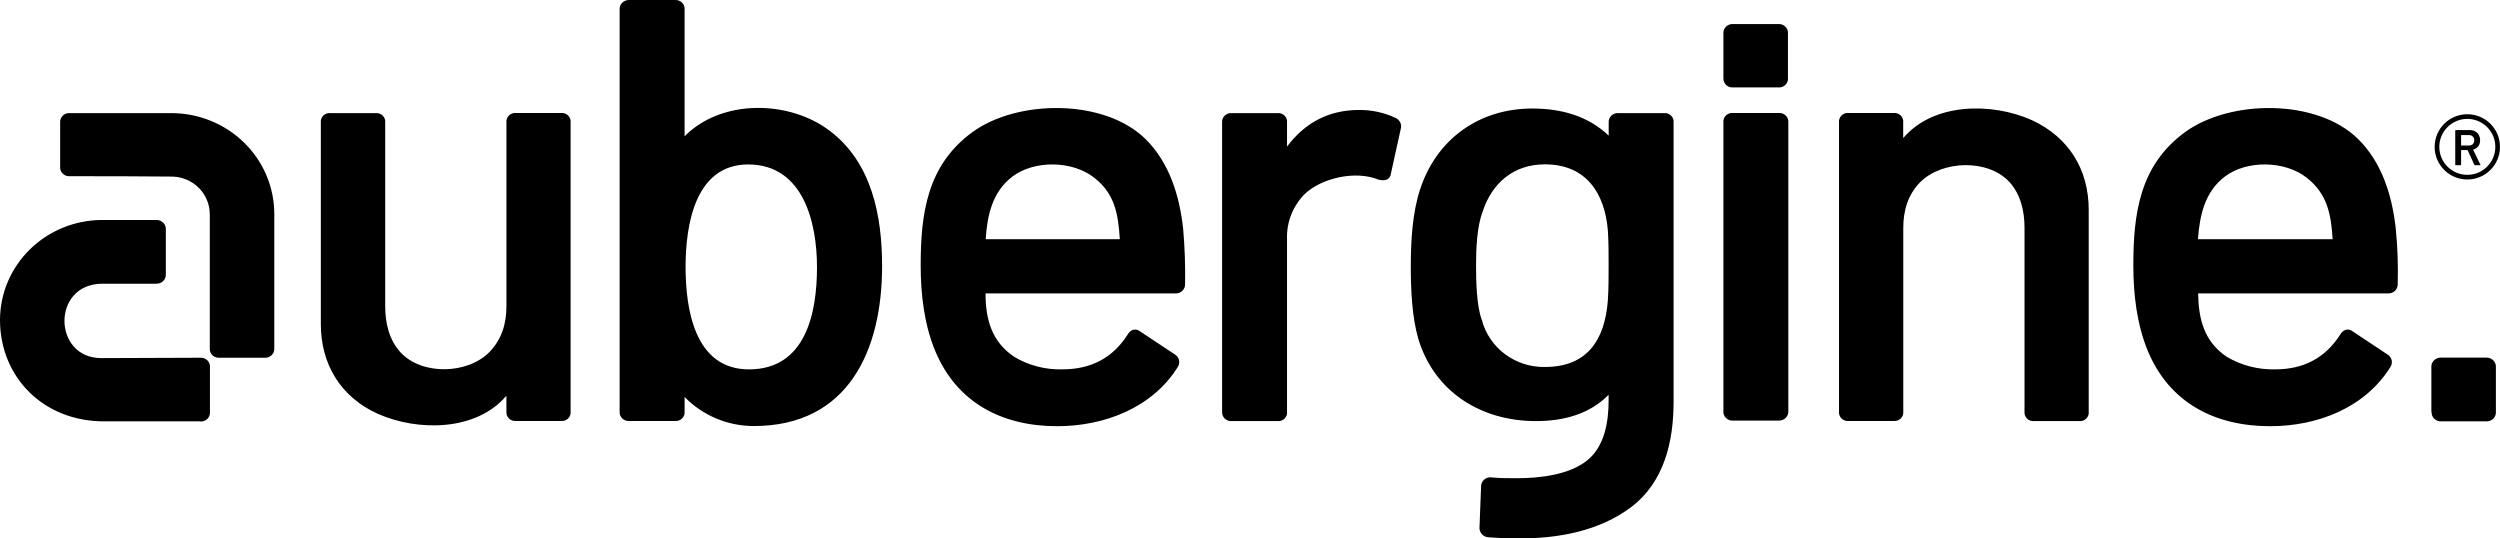 <svg width="260" height="56" viewBox="0 0 260 56" fill="none" xmlns="http://www.w3.org/2000/svg">
<path fill-rule="evenodd" clip-rule="evenodd" d="M159.739 43.794C162.596 43.794 165.301 43.083 167.296 41.059V41.638C167.296 43.821 166.897 46.399 165.086 47.868C163.159 49.418 160.062 49.735 157.692 49.735C156.846 49.735 156 49.735 155.158 49.653C155.018 49.628 154.874 49.635 154.737 49.672C154.6 49.708 154.473 49.775 154.365 49.865C154.257 49.956 154.172 50.07 154.114 50.197C154.057 50.324 154.029 50.463 154.033 50.602L153.869 54.809C153.855 54.942 153.869 55.078 153.911 55.206C153.952 55.334 154.021 55.452 154.112 55.553C154.202 55.654 154.313 55.735 154.438 55.792C154.562 55.849 154.698 55.88 154.835 55.883C155.88 55.961 156.966 56 157.971 56C162.073 56 166.295 55.246 169.631 52.746C173.086 50.141 174.052 45.895 174.052 41.809V12.756C174.067 12.623 174.052 12.488 174.008 12.361C173.963 12.234 173.889 12.119 173.793 12.023C173.696 11.928 173.579 11.855 173.45 11.81C173.32 11.766 173.183 11.75 173.046 11.764H168.302C168.167 11.755 168.032 11.774 167.905 11.82C167.779 11.867 167.664 11.94 167.569 12.035C167.474 12.129 167.401 12.242 167.356 12.367C167.31 12.492 167.292 12.624 167.304 12.756V14.104C165.134 12.041 162.36 11.287 159.348 11.287C153.798 11.287 149.376 14.502 147.689 19.701C146.883 22.123 146.723 25.138 146.723 27.677C146.723 30.099 146.835 32.954 147.521 35.298C149.209 40.774 154.033 43.794 159.739 43.794ZM231.578 37.103C229.208 35.513 228.645 33.134 228.605 30.513H248.357C248.492 30.52 248.626 30.5 248.752 30.453C248.878 30.405 248.993 30.332 249.088 30.238C249.183 30.145 249.256 30.032 249.304 29.909C249.351 29.785 249.371 29.653 249.362 29.521C249.416 27.614 249.349 25.706 249.163 23.806C248.8 20.432 247.754 16.94 245.265 14.479C241.003 10.248 231.917 10.311 227.213 13.764C222.508 17.217 221.866 22.26 221.866 27.615C221.866 30.591 222.229 33.767 223.394 36.544C225.645 41.903 230.349 44.325 236.099 44.325C241.019 44.325 245.947 42.419 248.6 38.173C248.734 37.971 248.783 37.727 248.738 37.49C248.692 37.254 248.556 37.044 248.357 36.903L244.766 34.521C244.243 34.083 243.68 34.243 243.357 34.837C241.789 37.259 239.539 38.411 236.646 38.411C234.863 38.464 233.103 38.009 231.578 37.103ZM242.595 24.877H228.605H228.586C228.765 22.416 229.288 19.955 231.379 18.369C233.669 16.623 237.647 16.701 239.902 18.486C242.072 20.189 242.431 22.338 242.595 24.877ZM211.316 12.495C207.138 10.627 201.065 10.67 197.933 14.362V12.745C197.949 12.611 197.934 12.476 197.889 12.349C197.844 12.222 197.771 12.107 197.674 12.012C197.577 11.916 197.46 11.844 197.331 11.799C197.202 11.754 197.064 11.738 196.927 11.752H192.263C192.127 11.738 191.989 11.754 191.859 11.799C191.73 11.844 191.613 11.916 191.516 12.012C191.42 12.107 191.346 12.222 191.302 12.349C191.257 12.476 191.242 12.611 191.257 12.745V42.79C191.242 42.923 191.258 43.058 191.303 43.184C191.348 43.311 191.422 43.426 191.518 43.521C191.615 43.616 191.731 43.689 191.86 43.734C191.989 43.779 192.127 43.795 192.263 43.782H196.935C197.072 43.795 197.209 43.779 197.338 43.734C197.467 43.689 197.584 43.616 197.68 43.521C197.777 43.426 197.85 43.311 197.895 43.184C197.94 43.058 197.956 42.923 197.941 42.79V23.697C197.941 21.912 198.42 20.244 199.709 18.936C201.999 16.674 206.703 16.514 208.954 18.896C210.151 20.205 210.55 21.951 210.55 23.697V42.801C210.535 42.935 210.551 43.069 210.596 43.196C210.641 43.322 210.714 43.438 210.811 43.533C210.907 43.628 211.024 43.701 211.153 43.746C211.282 43.791 211.419 43.807 211.555 43.794H216.224C216.362 43.808 216.502 43.791 216.633 43.745C216.764 43.699 216.882 43.623 216.978 43.525C217.075 43.428 217.147 43.309 217.19 43.18C217.233 43.05 217.245 42.913 217.226 42.778V21.822C217.226 17.654 215.178 14.28 211.316 12.495ZM20.691 19.553C21.412 20.282 21.815 21.257 21.814 22.271H21.818V36.212C21.806 36.344 21.823 36.478 21.868 36.603C21.914 36.728 21.987 36.842 22.083 36.937C22.178 37.031 22.294 37.104 22.421 37.151C22.548 37.197 22.684 37.215 22.82 37.204H27.48C27.619 37.219 27.758 37.204 27.89 37.16C28.021 37.115 28.141 37.043 28.241 36.949C28.341 36.854 28.418 36.739 28.468 36.611C28.517 36.484 28.537 36.348 28.526 36.212V22.24C28.524 19.47 27.402 16.814 25.406 14.851C23.41 12.888 20.701 11.778 17.872 11.764H7.258C7.124 11.754 6.989 11.771 6.862 11.817C6.736 11.863 6.621 11.934 6.526 12.028C6.431 12.121 6.357 12.233 6.311 12.357C6.264 12.481 6.246 12.613 6.257 12.745V17.334C6.245 17.466 6.262 17.599 6.308 17.724C6.354 17.849 6.427 17.963 6.523 18.057C6.618 18.152 6.733 18.225 6.86 18.271C6.987 18.318 7.123 18.336 7.258 18.326C10.837 18.326 14.416 18.326 17.952 18.365C18.988 18.398 19.97 18.824 20.691 19.553ZM10.813 43.821H20.825L20.829 43.833C20.964 43.843 21.101 43.825 21.228 43.779C21.356 43.733 21.471 43.66 21.567 43.565C21.663 43.471 21.736 43.357 21.782 43.232C21.829 43.107 21.846 42.973 21.834 42.841V38.196C21.845 38.071 21.83 37.944 21.788 37.824C21.747 37.705 21.68 37.595 21.593 37.502C21.506 37.408 21.401 37.334 21.283 37.283C21.165 37.231 21.038 37.205 20.909 37.204L10.534 37.243C5.467 37.243 5.347 29.505 10.654 29.505H16.24C16.375 29.513 16.51 29.492 16.636 29.445C16.762 29.398 16.876 29.325 16.971 29.231C17.066 29.137 17.14 29.024 17.187 28.901C17.234 28.777 17.254 28.645 17.246 28.513V23.908C17.258 23.773 17.241 23.638 17.196 23.51C17.151 23.383 17.078 23.266 16.983 23.168C16.887 23.071 16.772 22.994 16.644 22.944C16.515 22.893 16.378 22.871 16.24 22.877H10.654C7.833 22.874 5.126 23.967 3.128 25.917C1.13 27.867 0.005 30.513 0 33.275C0 39.177 4.461 43.821 10.813 43.821ZM179.235 3.495V8.1H179.239C179.227 8.236 179.247 8.373 179.296 8.5C179.345 8.628 179.422 8.743 179.522 8.838C179.622 8.933 179.742 9.005 179.874 9.049C180.006 9.093 180.146 9.108 180.284 9.092H184.941C185.076 9.103 185.213 9.085 185.34 9.039C185.468 8.992 185.584 8.92 185.679 8.825C185.775 8.731 185.849 8.617 185.895 8.492C185.941 8.366 185.959 8.233 185.946 8.1V3.495C185.959 3.362 185.941 3.229 185.895 3.104C185.849 2.978 185.775 2.865 185.679 2.77C185.584 2.676 185.468 2.603 185.34 2.557C185.213 2.51 185.076 2.492 184.941 2.503H180.28C180.142 2.488 180.002 2.503 179.871 2.548C179.739 2.592 179.619 2.664 179.52 2.758C179.42 2.853 179.342 2.968 179.293 3.096C179.244 3.223 179.224 3.359 179.235 3.495ZM179.832 43.682C179.962 43.732 180.101 43.752 180.24 43.743H184.981C185.119 43.749 185.257 43.726 185.385 43.676C185.514 43.625 185.63 43.548 185.725 43.45C185.82 43.352 185.893 43.235 185.938 43.107C185.983 42.979 186 42.843 185.986 42.708V12.745C185.999 12.612 185.982 12.478 185.936 12.352C185.89 12.227 185.817 12.113 185.721 12.018C185.625 11.924 185.509 11.851 185.381 11.805C185.253 11.759 185.117 11.741 184.981 11.752H180.24C180.104 11.738 179.966 11.754 179.837 11.799C179.708 11.844 179.591 11.916 179.494 12.012C179.397 12.107 179.324 12.222 179.279 12.349C179.234 12.476 179.219 12.611 179.235 12.745V42.708C179.218 42.843 179.232 42.981 179.276 43.11C179.32 43.24 179.392 43.358 179.488 43.457C179.585 43.556 179.702 43.633 179.832 43.682ZM252.862 38.224V42.829H252.886C252.877 42.961 252.897 43.093 252.944 43.217C252.992 43.34 253.065 43.453 253.16 43.546C253.255 43.64 253.37 43.713 253.496 43.761C253.622 43.808 253.757 43.828 253.891 43.821H258.568C258.702 43.828 258.837 43.808 258.963 43.761C259.089 43.713 259.204 43.64 259.299 43.546C259.394 43.453 259.467 43.34 259.515 43.217C259.562 43.093 259.582 42.961 259.573 42.829V38.224C259.586 38.089 259.569 37.953 259.524 37.826C259.478 37.698 259.406 37.582 259.31 37.484C259.215 37.386 259.099 37.31 258.971 37.259C258.843 37.209 258.706 37.186 258.568 37.192H253.867C253.729 37.186 253.592 37.209 253.464 37.259C253.336 37.31 253.22 37.386 253.125 37.484C253.03 37.582 252.957 37.698 252.911 37.826C252.866 37.953 252.849 38.089 252.862 38.224ZM39.275 43.028C43.457 44.891 49.526 44.852 52.662 41.161L52.67 42.79C52.655 42.923 52.671 43.058 52.716 43.184C52.761 43.311 52.835 43.426 52.931 43.521C53.028 43.616 53.144 43.689 53.273 43.734C53.402 43.779 53.54 43.795 53.676 43.782H58.34C58.477 43.796 58.614 43.779 58.743 43.734C58.871 43.689 58.988 43.616 59.084 43.521C59.18 43.426 59.253 43.31 59.298 43.184C59.343 43.057 59.358 42.923 59.342 42.79V12.745C59.358 12.611 59.344 12.476 59.3 12.349C59.255 12.223 59.182 12.107 59.086 12.012C58.99 11.916 58.873 11.844 58.743 11.799C58.614 11.754 58.477 11.738 58.34 11.752H53.676C53.54 11.738 53.402 11.754 53.273 11.799C53.143 11.844 53.026 11.916 52.929 12.012C52.833 12.107 52.759 12.222 52.715 12.349C52.67 12.476 52.655 12.611 52.67 12.745V31.845C52.67 33.634 52.188 35.298 50.903 36.61C48.652 38.911 43.908 39.071 41.657 36.65C40.46 35.337 40.061 33.591 40.061 31.845V12.756C40.077 12.623 40.062 12.488 40.017 12.361C39.972 12.234 39.899 12.119 39.802 12.023C39.706 11.928 39.589 11.855 39.459 11.81C39.33 11.766 39.192 11.75 39.056 11.764H34.391C34.255 11.747 34.116 11.76 33.985 11.803C33.854 11.846 33.735 11.917 33.636 12.011C33.538 12.106 33.462 12.221 33.415 12.348C33.368 12.475 33.352 12.61 33.366 12.745V33.7C33.366 37.868 35.417 41.282 39.275 43.028ZM71.197 42.79V41.282L71.209 41.294C72.136 42.245 73.25 43.003 74.484 43.522C75.719 44.04 77.048 44.308 78.391 44.309C88.239 44.309 91.738 36.411 91.738 27.677C91.738 22.506 90.701 16.951 86.312 13.616C82.09 10.401 75.055 10.268 71.197 14.174V0.995C71.209 0.863 71.191 0.729 71.145 0.604C71.099 0.479 71.025 0.365 70.93 0.27C70.834 0.176 70.718 0.103 70.591 0.057C70.463 0.011 70.327 -0.008 70.191 0.003H65.447C65.312 -0.004 65.177 0.016 65.051 0.063C64.925 0.111 64.811 0.184 64.716 0.278C64.621 0.371 64.547 0.484 64.5 0.607C64.453 0.731 64.433 0.863 64.441 0.995V42.79C64.429 42.922 64.447 43.056 64.493 43.181C64.539 43.306 64.613 43.42 64.709 43.515C64.804 43.609 64.92 43.682 65.048 43.728C65.175 43.774 65.311 43.793 65.447 43.782H70.191C70.328 43.795 70.465 43.779 70.594 43.734C70.723 43.689 70.84 43.616 70.936 43.521C71.032 43.426 71.106 43.311 71.151 43.184C71.196 43.058 71.212 42.923 71.197 42.79ZM77.812 17.104C83.562 17.104 84.967 23.174 84.967 27.779C84.967 32.556 83.802 38.415 77.892 38.415C72.182 38.415 71.301 32.029 71.301 27.74C71.301 23.451 72.266 17.104 77.812 17.104ZM105.468 37.103C103.098 35.513 102.496 33.134 102.496 30.513H122.175C122.315 30.529 122.457 30.514 122.59 30.471C122.723 30.427 122.845 30.356 122.948 30.261C123.05 30.167 123.13 30.052 123.182 29.924C123.234 29.796 123.257 29.658 123.249 29.521C123.282 27.614 123.215 25.707 123.049 23.806C122.686 20.432 121.641 16.94 119.151 14.479C114.889 10.248 105.804 10.311 101.099 13.764C96.395 17.217 95.752 22.26 95.752 27.615C95.752 30.591 96.115 33.767 97.281 36.544C99.531 41.903 104.236 44.325 109.945 44.325C114.849 44.325 119.833 42.419 122.487 38.173C122.62 37.971 122.67 37.728 122.626 37.491C122.581 37.255 122.446 37.045 122.247 36.903L118.656 34.521C118.133 34.083 117.571 34.243 117.248 34.837C115.683 37.259 113.429 38.411 110.496 38.411C108.726 38.464 106.978 38.009 105.468 37.103ZM116.461 24.877H102.512C102.671 22.416 103.194 19.955 105.285 18.369C107.575 16.623 111.557 16.701 113.808 18.486C115.979 20.189 116.298 22.338 116.461 24.877ZM141.368 11.436C138.152 11.436 135.702 12.784 133.851 15.244V12.756C133.866 12.623 133.851 12.488 133.806 12.361C133.762 12.234 133.688 12.119 133.592 12.023C133.495 11.928 133.378 11.855 133.249 11.81C133.119 11.766 132.981 11.75 132.845 11.764H128.101C127.967 11.754 127.831 11.771 127.705 11.817C127.579 11.863 127.464 11.934 127.369 12.028C127.273 12.121 127.2 12.233 127.153 12.357C127.107 12.481 127.088 12.613 127.099 12.745V42.801C127.087 42.934 127.105 43.067 127.151 43.192C127.197 43.317 127.27 43.43 127.365 43.525C127.46 43.619 127.576 43.692 127.703 43.739C127.83 43.785 127.966 43.804 128.101 43.794H132.845C132.983 43.808 133.122 43.792 133.252 43.747C133.382 43.701 133.5 43.627 133.597 43.531C133.694 43.434 133.767 43.317 133.811 43.189C133.855 43.06 133.868 42.924 133.851 42.79V24.849C133.822 24.007 133.963 23.167 134.267 22.378C134.57 21.589 135.029 20.867 135.618 20.252C137.394 18.49 141.009 17.697 143.379 18.689C144.062 18.85 144.584 18.689 144.664 18.014L145.67 13.44C145.744 13.216 145.731 12.973 145.635 12.757C145.539 12.541 145.365 12.367 145.147 12.268C143.968 11.713 142.676 11.428 141.368 11.436ZM167.296 27.607C167.296 28.798 167.296 30.087 167.217 31.259C166.897 35.306 165.126 38.165 160.665 38.165C159.171 38.19 157.713 37.721 156.524 36.836C155.336 35.95 154.486 34.698 154.113 33.282C153.55 31.814 153.51 29.115 153.51 27.607C153.51 25.9 153.59 23.599 154.193 22.014C155.158 19.045 157.409 17.092 160.665 17.092C165.006 17.092 166.897 20.146 167.217 23.955C167.296 25.146 167.296 26.416 167.296 27.607ZM256.601 12.365C254.992 12.365 253.688 13.667 253.688 15.274C253.688 16.881 254.992 18.183 256.601 18.183C258.21 18.183 259.514 16.881 259.514 15.274C259.514 13.667 258.21 12.365 256.601 12.365ZM253.203 15.274C253.203 13.399 254.724 11.88 256.601 11.88C258.478 11.88 260 13.399 260 15.274C260 17.148 258.478 18.668 256.601 18.668C254.724 18.668 253.203 17.148 253.203 15.274ZM257.402 17.179C257.368 17.179 257.343 17.163 257.329 17.132L256.639 15.628C256.632 15.614 256.622 15.607 256.608 15.607H255.98C255.963 15.607 255.954 15.616 255.954 15.633V17.116C255.954 17.134 255.947 17.149 255.933 17.163C255.923 17.174 255.909 17.179 255.891 17.179H255.41C255.4 17.179 255.39 17.177 255.381 17.174C255.375 17.171 255.369 17.168 255.363 17.163C255.353 17.149 255.347 17.134 255.347 17.116V13.586C255.347 13.569 255.353 13.555 255.363 13.545C255.377 13.531 255.393 13.524 255.41 13.524H256.848C257.061 13.524 257.249 13.569 257.413 13.659C257.577 13.746 257.704 13.872 257.795 14.036C257.885 14.196 257.931 14.38 257.931 14.589C257.931 14.829 257.868 15.035 257.742 15.205C257.62 15.372 257.449 15.489 257.23 15.555C257.223 15.555 257.218 15.559 257.214 15.565C257.211 15.572 257.211 15.579 257.214 15.586L257.951 17.106C257.957 17.117 257.96 17.125 257.961 17.132C257.962 17.134 257.962 17.136 257.962 17.137C257.962 17.165 257.943 17.179 257.904 17.179H257.402ZM255.98 14.046C255.963 14.046 255.954 14.055 255.954 14.072V15.111C255.954 15.129 255.963 15.137 255.98 15.137H256.764C256.932 15.137 257.066 15.088 257.167 14.991C257.272 14.89 257.324 14.758 257.324 14.594C257.324 14.431 257.272 14.298 257.167 14.197C257.066 14.096 256.932 14.046 256.764 14.046H255.98Z" fill="black"/>
</svg>

